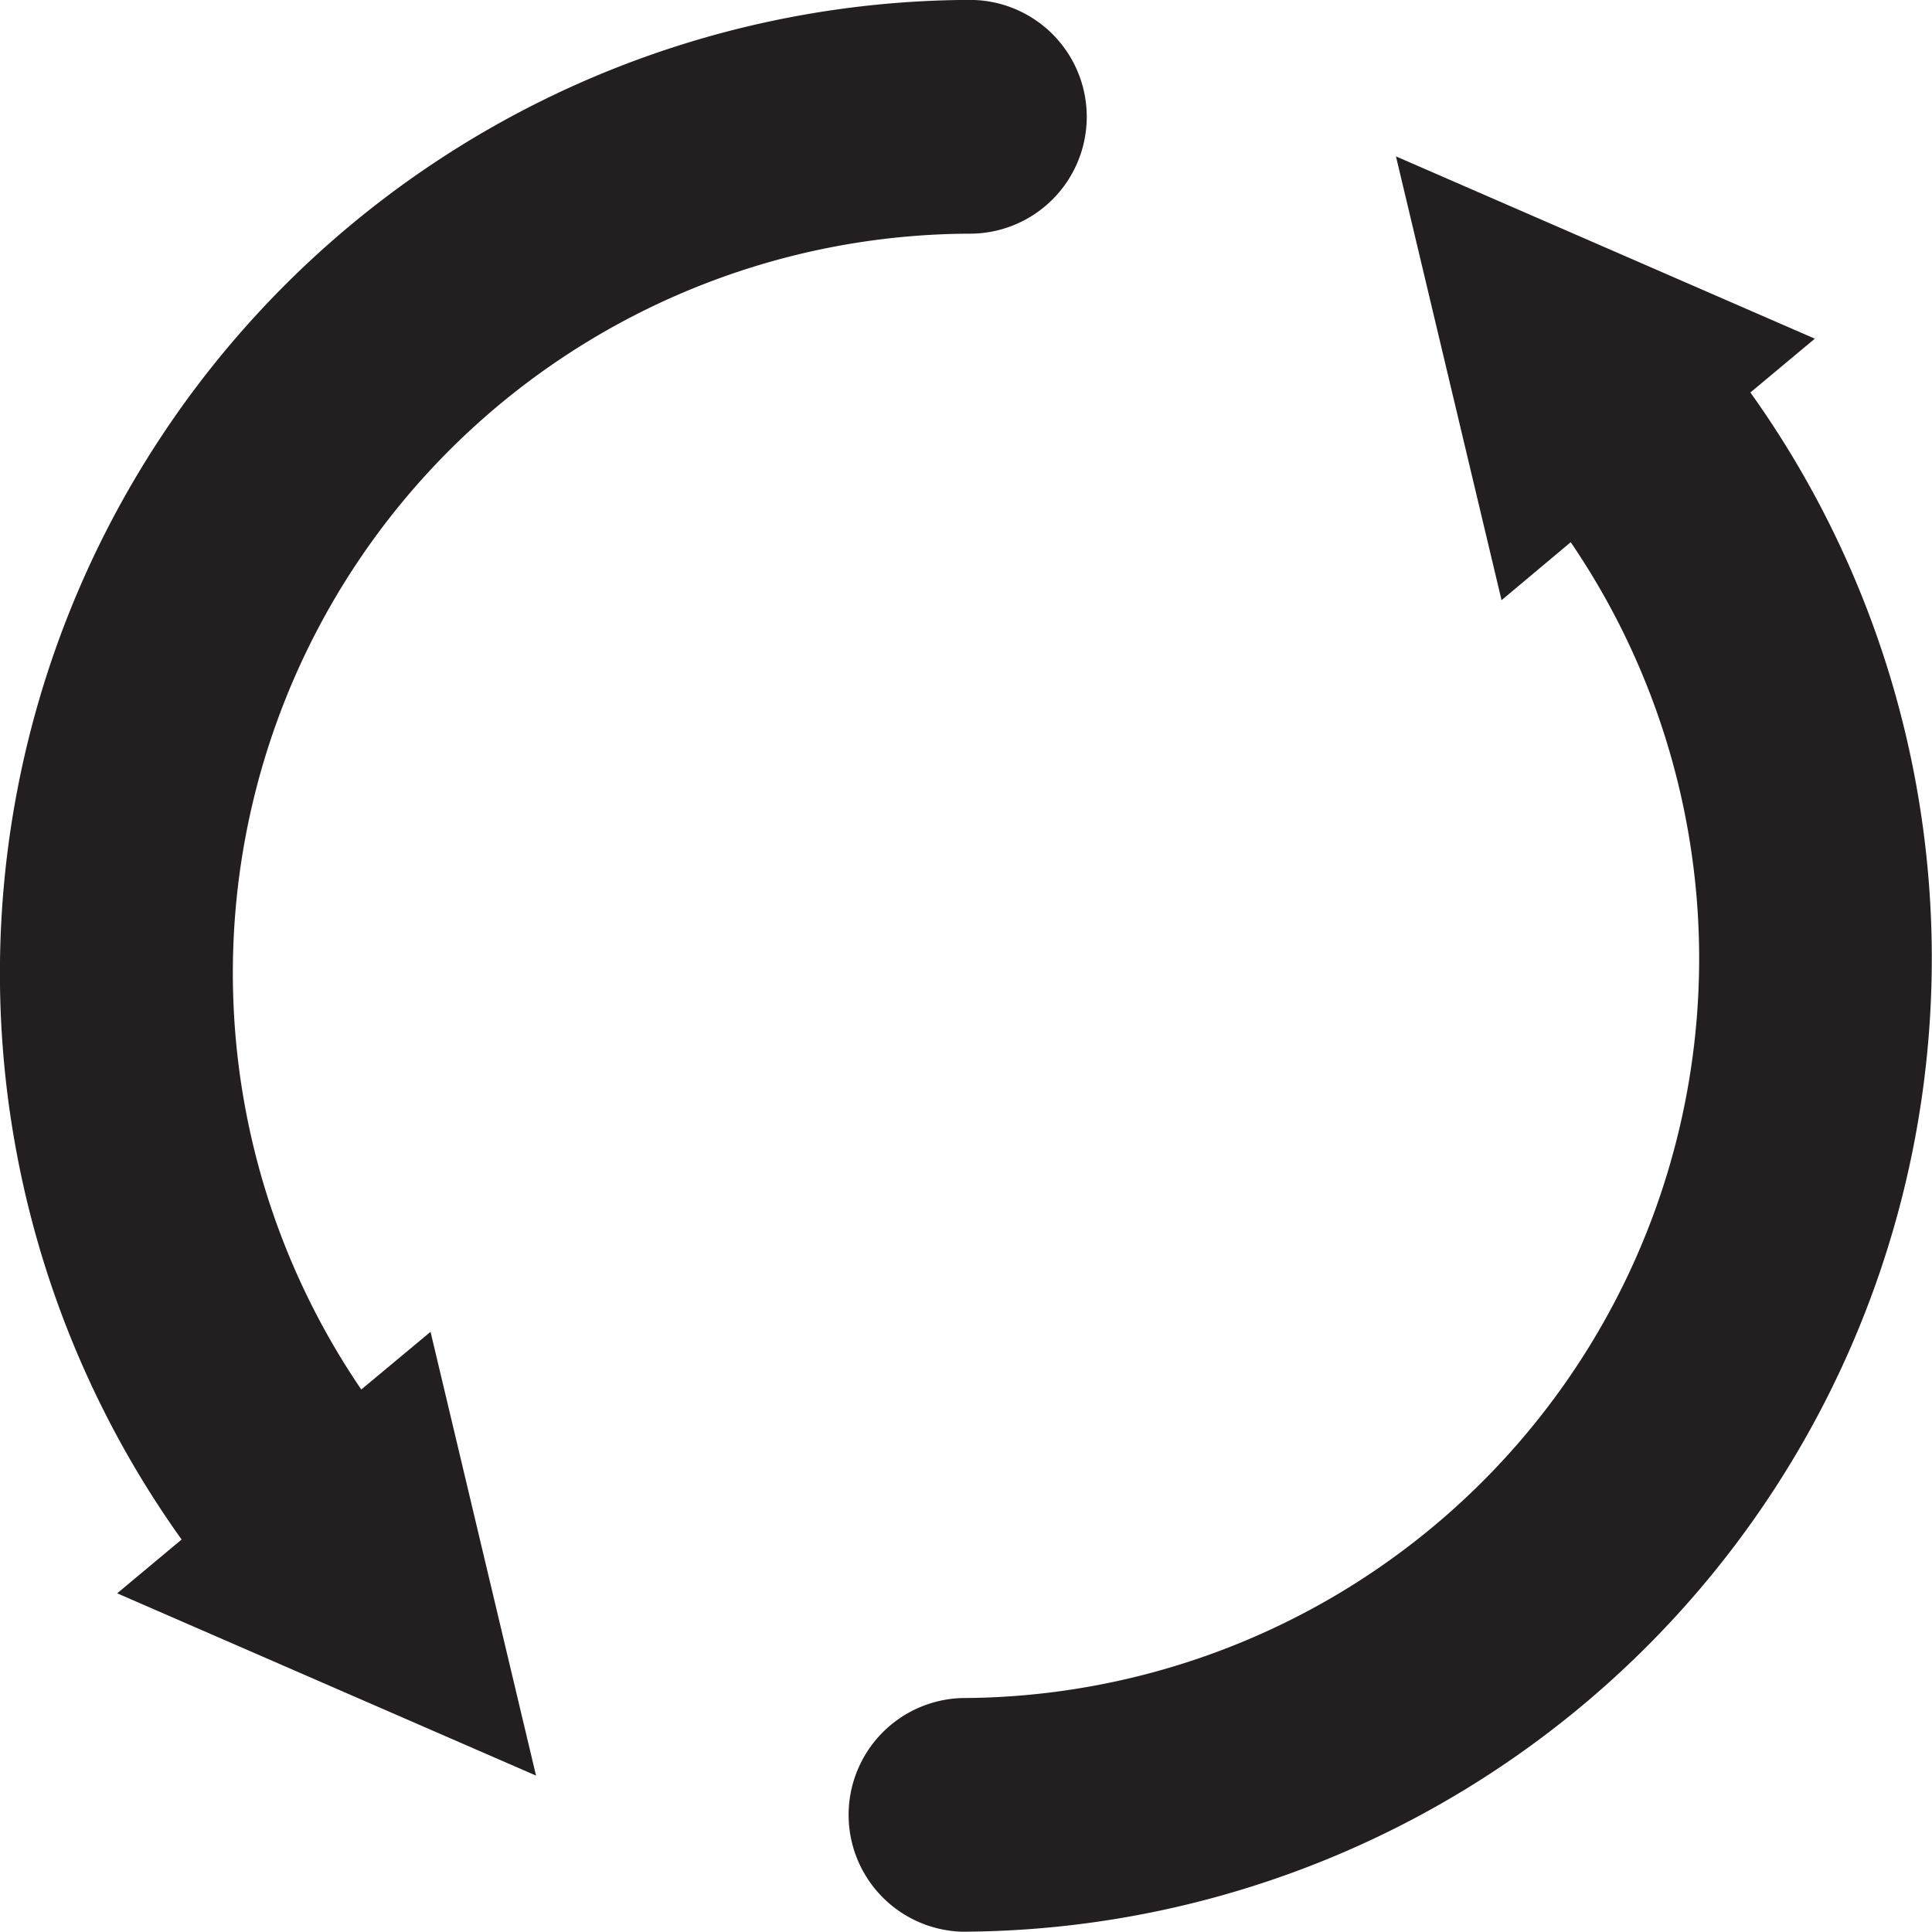 <svg viewBox="0 0 20 20" height="20" width="20" xmlns:xlink="http://www.w3.org/1999/xlink" xmlns="http://www.w3.org/2000/svg" data-name="Group 1330" id="Group_1330">
  <defs>
    <clipPath id="clip-path">
      <rect fill="none" height="20" width="20" data-name="Rectangle 697" id="Rectangle_697"></rect>
    </clipPath>
  </defs>
  <g clip-path="url(#clip-path)" data-name="Group 1107" id="Group_1107">
    <path fill="#231f20" transform="translate(-19.269 -3.563)" d="M37.389,7.626l.667-.557L33.72,5.182l1.093,4.594.716-.6a7.654,7.654,0,0,1-6.3,11.965,1.21,1.21,0,0,0,0,2.419A10.076,10.076,0,0,0,37.389,7.626" data-name="Path 463" id="Path_463"></path>
    <path fill="#231f20" transform="translate(0 0.001)" d="M3.74,14.383a7.654,7.654,0,0,1,6.3-11.965,1.21,1.21,0,0,0,0-2.42A10.076,10.076,0,0,0,1.88,15.936l-.667.557L5.549,18.38,4.457,13.786Z" data-name="Path 464" id="Path_464"></path>
  </g>
</svg>
